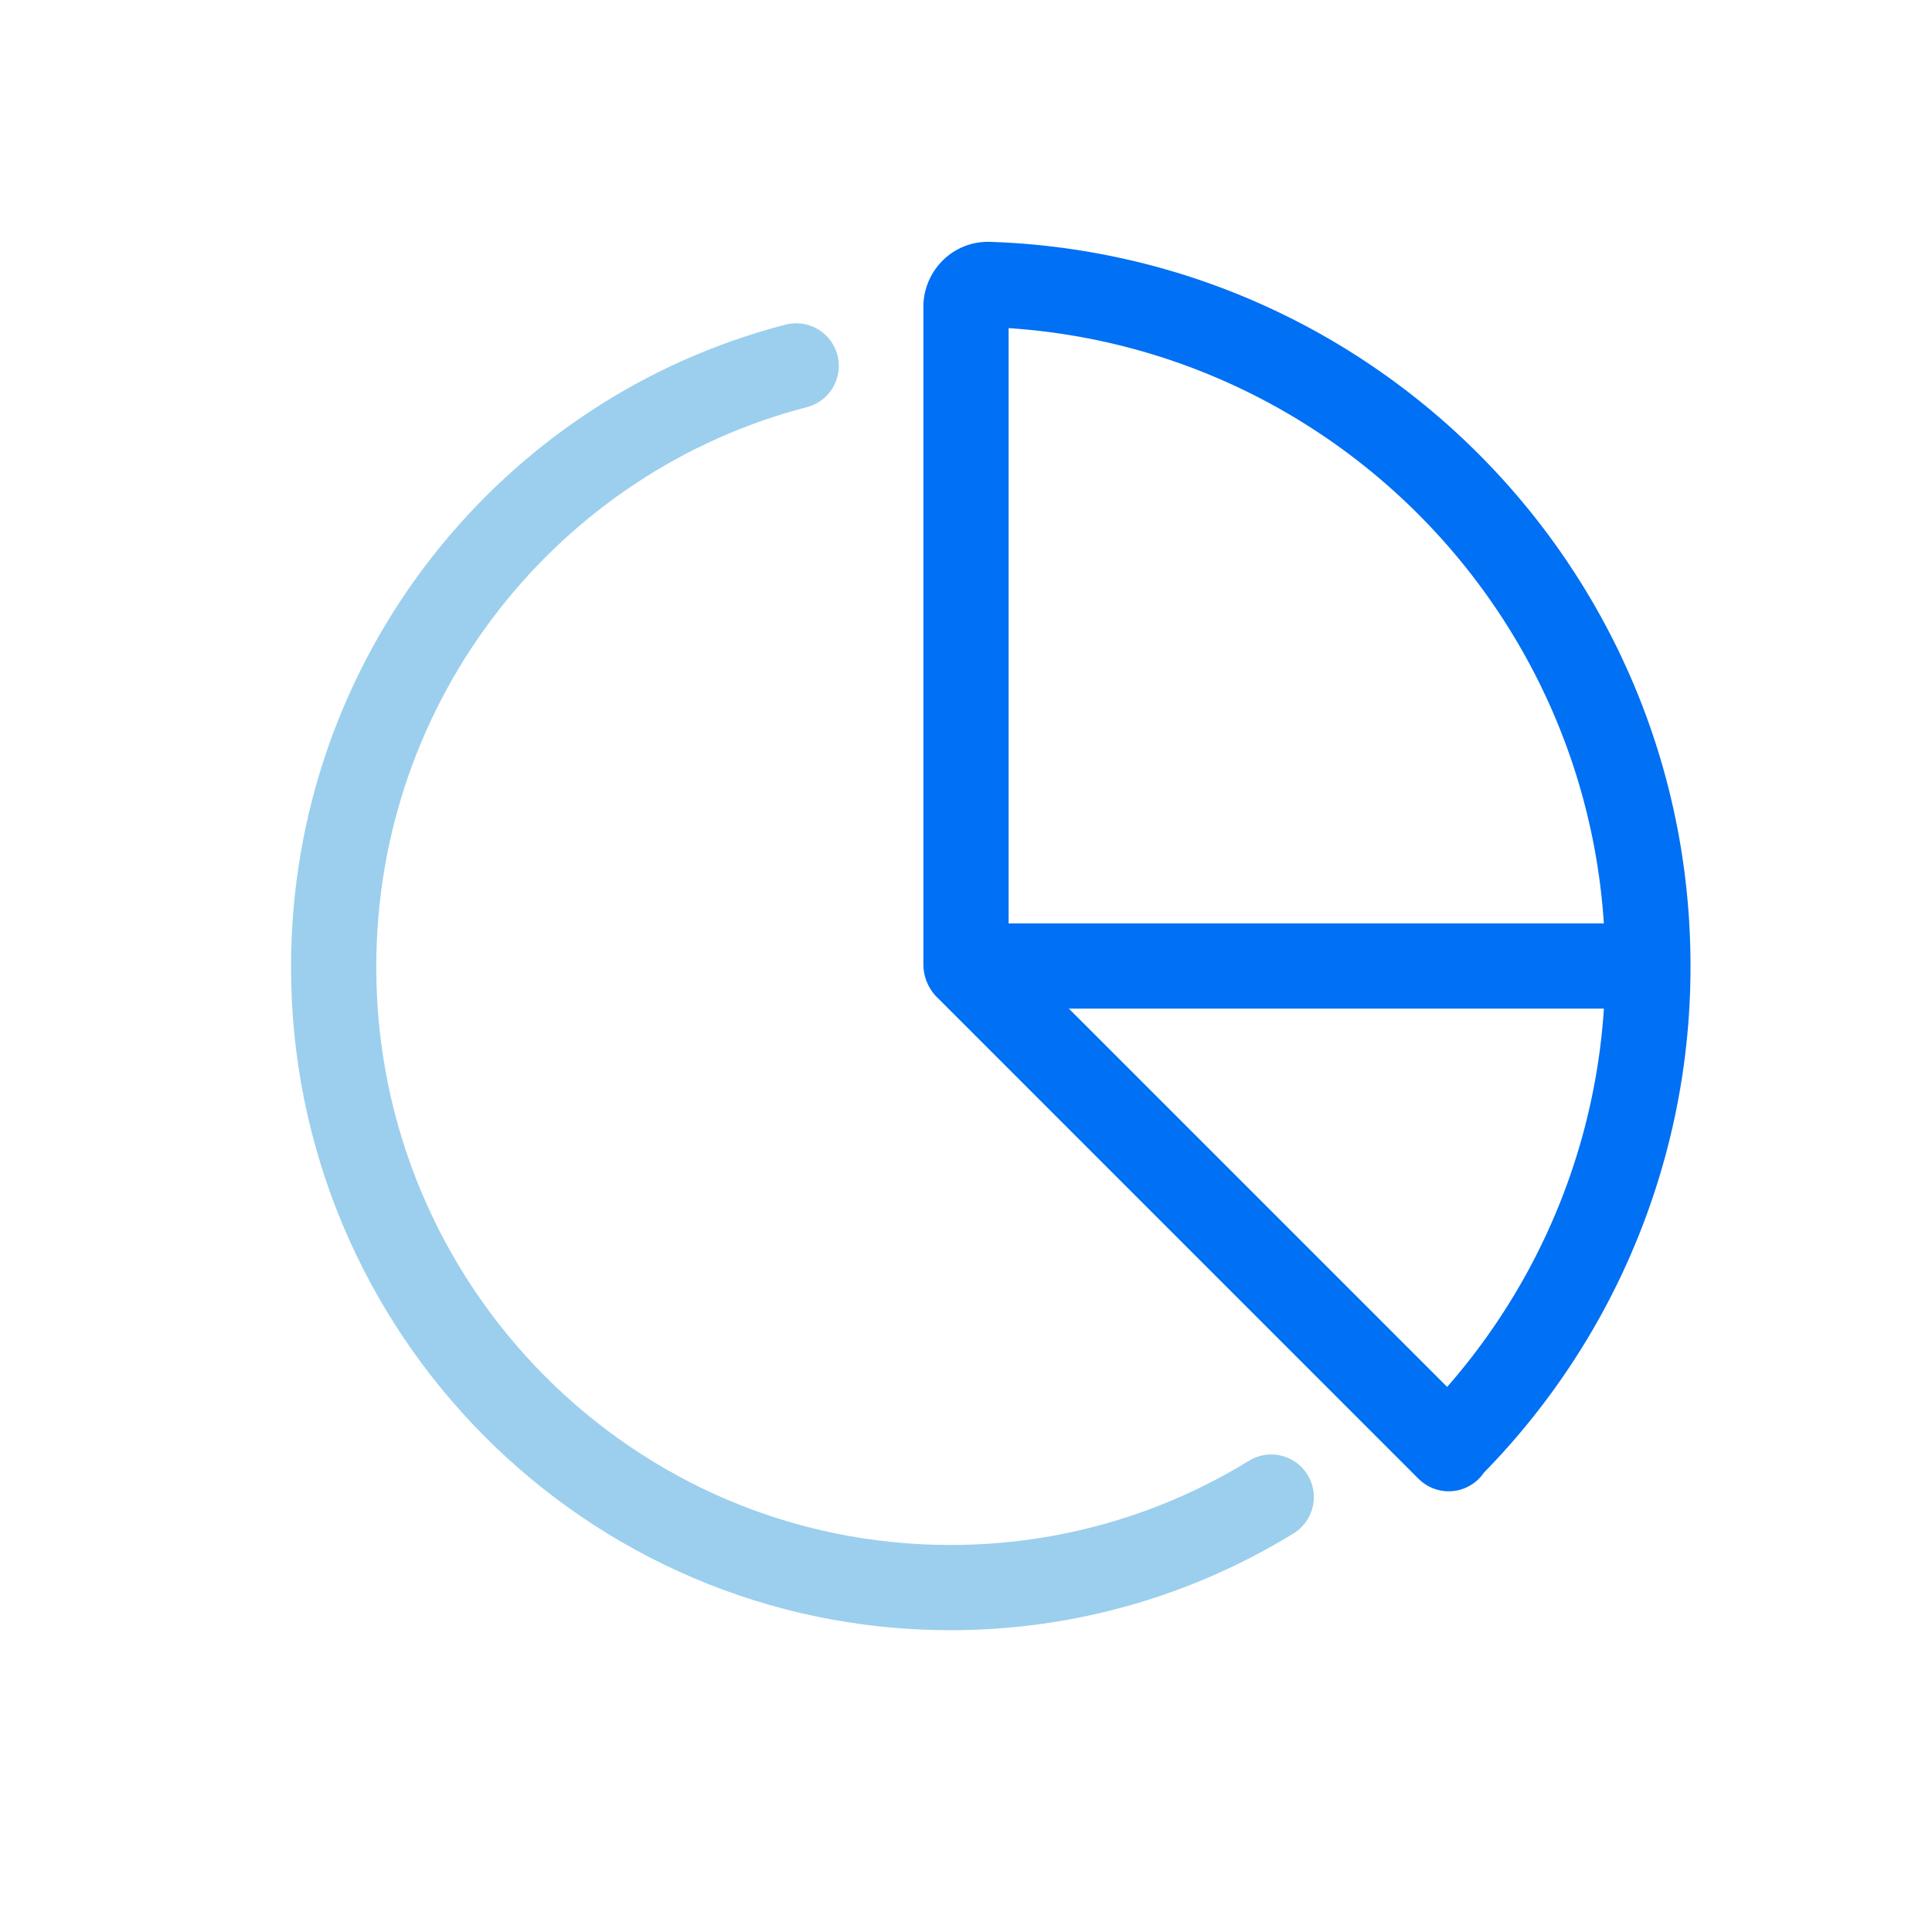 <?xml version="1.0" encoding="utf-8"?>
<svg xmlns="http://www.w3.org/2000/svg" fill="none" height="68" id="pie-chart" viewBox="-2 -2 68 68" width="68">
  <path d="m53 43.628 1.312.728L53 43.628zM38 8.756l-.374 1.453L38 8.756zM32.044 30.5a1.5 1.5 0 0 0 0 3v-3zm0 1.544 1.06-1.06-1.06 1.06zM47.91 50.03a1.5 1.5 0 1 0 2.121-2.121l-1.06 1.06-1.061 1.061zM56 32h-1.5a22.38 22.38 0 0 1-2.812 10.9l1.312.728 1.312.728A25.391 25.391 0 0 0 57.5 32H56zM32.8 8.013l-.05 1.5c1.68.054 3.312.293 4.876.696L38 8.756l.374-1.453a25.495 25.495 0 0 0-5.525-.79l-.05 1.5zm5.2.743-.374 1.453C47.331 12.707 54.5 21.518 54.5 32h3c0-11.884-8.128-21.866-19.126-24.697L38 8.756zm15 34.872-1.312-.728a22.584 22.584 0 0 1-3.806 5.038L48.942 49 50 50.063a25.588 25.588 0 0 0 4.312-5.707L53 43.628zM32.044 32v1.5H56v-3H32.044V32zM32 8.8h-1.5v23.138h3V8.8H32zm.044 23.244-1.06 1.06L47.91 50.032l1.06-1.06 1.061-1.061-16.926-16.927-1.061 1.06zM32 31.938h-1.5c0 .438.174.857.483 1.167l1.06-1.061 1.062-1.06c.253.252.395.596.395.954H32zm.8-23.925.049-1.5C31.528 6.472 30.5 7.544 30.5 8.8h3a.72.72 0 0 1-.75.712l.05-1.499z" fill="#0070F4"/>
  <path d="M26.023 10.878c-9.362 2.425-16.28 10.978-16.28 21.156 0 12.065 9.719 21.844 21.707 21.844 4.137 0 8.003-1.164 11.293-3.185" stroke="#9BCFED" stroke-linecap="round" stroke-width="3"/>
</svg>